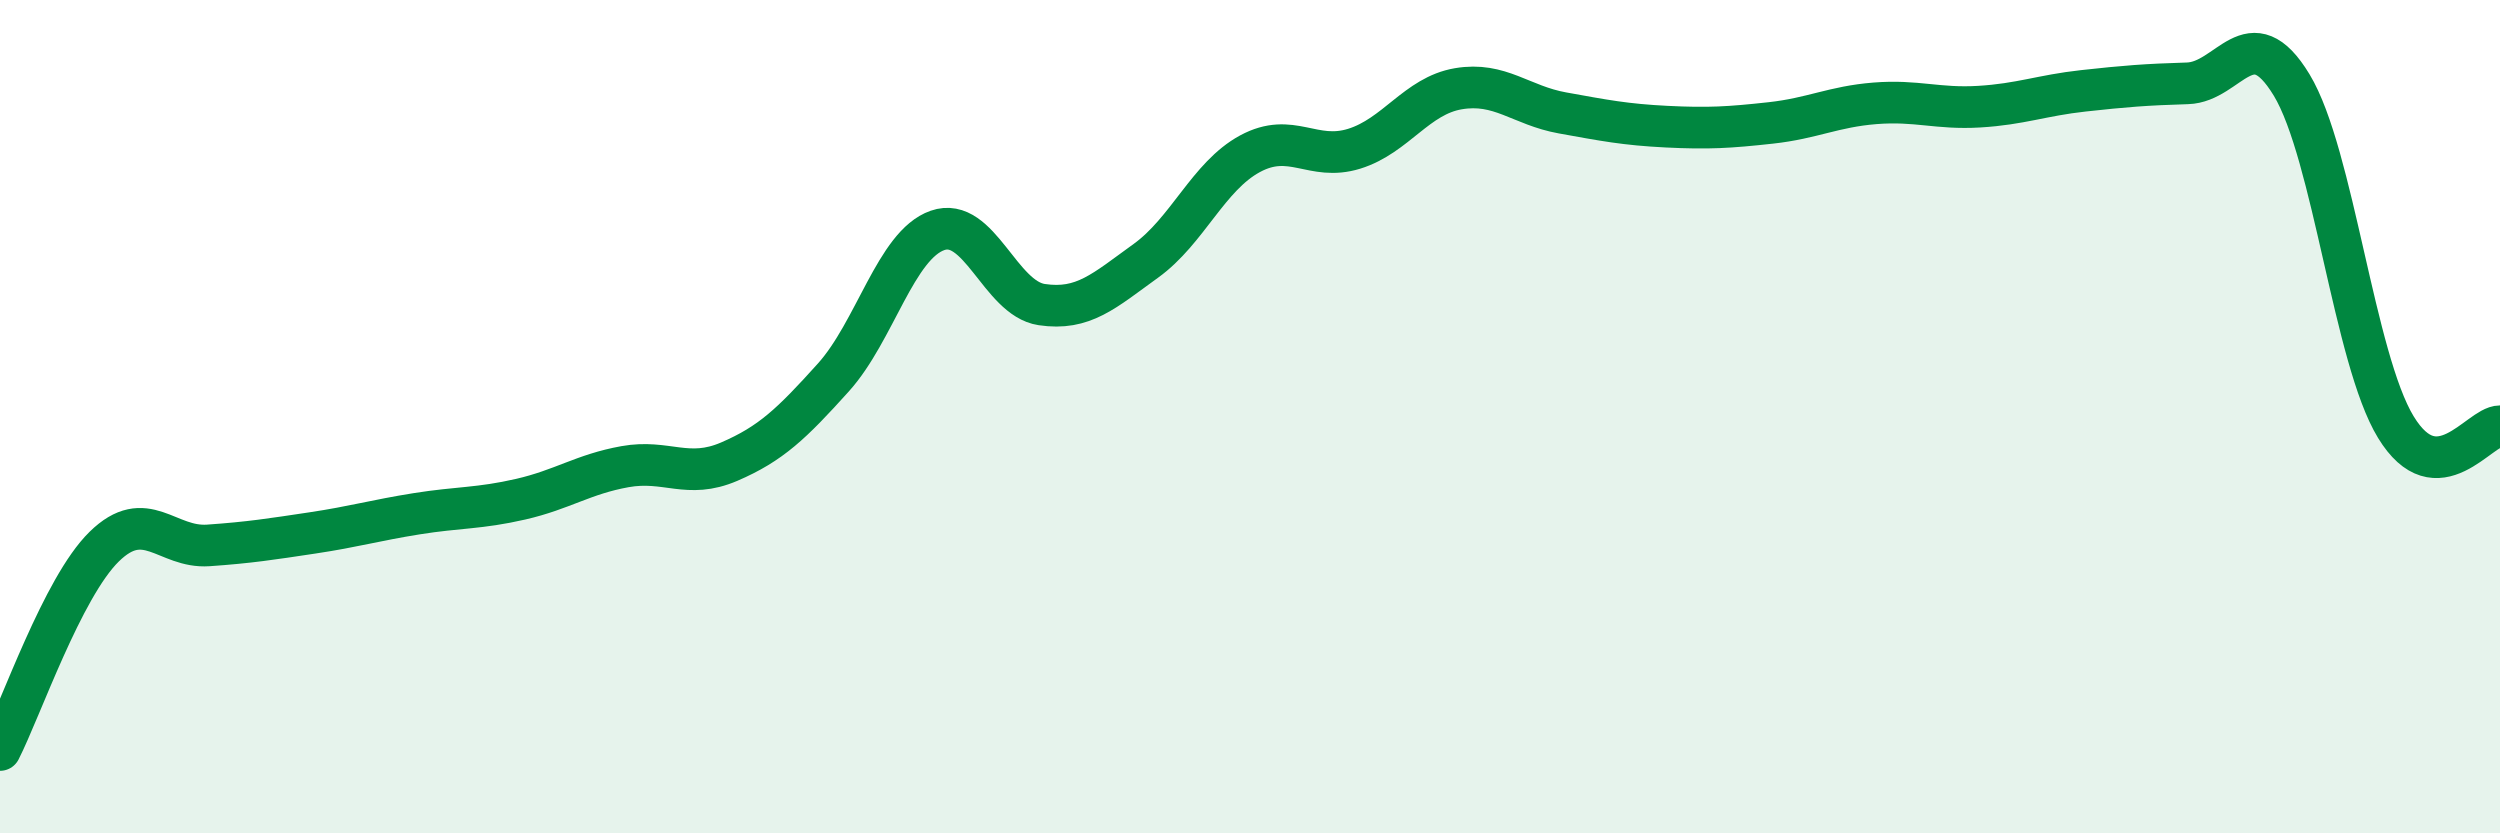 
    <svg width="60" height="20" viewBox="0 0 60 20" xmlns="http://www.w3.org/2000/svg">
      <path
        d="M 0,18 C 0.5,17.02 1.5,14.1 2.5,13.12 C 3.5,12.14 4,13.16 5,13.09 C 6,13.02 6.5,12.94 7.5,12.79 C 8.5,12.64 9,12.49 10,12.33 C 11,12.17 11.5,12.21 12.5,11.98 C 13.5,11.75 14,11.38 15,11.2 C 16,11.02 16.5,11.51 17.5,11.08 C 18.5,10.65 19,10.17 20,9.06 C 21,7.95 21.5,5.88 22.5,5.53 C 23.5,5.18 24,7.16 25,7.31 C 26,7.46 26.5,6.98 27.5,6.26 C 28.5,5.54 29,4.23 30,3.69 C 31,3.15 31.5,3.88 32.5,3.57 C 33.5,3.26 34,2.3 35,2.13 C 36,1.96 36.5,2.53 37.5,2.71 C 38.5,2.89 39,2.99 40,3.04 C 41,3.09 41.5,3.06 42.5,2.95 C 43.5,2.84 44,2.56 45,2.48 C 46,2.4 46.5,2.62 47.5,2.56 C 48.5,2.5 49,2.29 50,2.18 C 51,2.07 51.5,2.03 52.5,2 C 53.5,1.97 54,0.39 55,2.04 C 56,3.69 56.5,8.61 57.5,10.25 C 58.5,11.89 59.5,10.23 60,10.23L60 20L0 20Z"
        fill="#008740"
        opacity="0.1"
        stroke-linecap="round"
        stroke-linejoin="round"
      />
      <path
        d="M 0,18 C 0.5,17.02 1.5,14.1 2.5,13.12 C 3.5,12.14 4,13.16 5,13.09 C 6,13.02 6.5,12.94 7.5,12.79 C 8.5,12.64 9,12.49 10,12.33 C 11,12.17 11.5,12.21 12.5,11.98 C 13.5,11.75 14,11.38 15,11.2 C 16,11.02 16.5,11.51 17.5,11.08 C 18.5,10.65 19,10.17 20,9.06 C 21,7.95 21.5,5.88 22.5,5.53 C 23.5,5.18 24,7.16 25,7.31 C 26,7.46 26.5,6.98 27.5,6.26 C 28.5,5.54 29,4.23 30,3.69 C 31,3.15 31.5,3.88 32.5,3.57 C 33.5,3.26 34,2.3 35,2.13 C 36,1.96 36.5,2.53 37.5,2.71 C 38.5,2.89 39,2.99 40,3.04 C 41,3.09 41.5,3.06 42.5,2.95 C 43.5,2.84 44,2.56 45,2.48 C 46,2.4 46.5,2.62 47.5,2.56 C 48.5,2.5 49,2.29 50,2.18 C 51,2.07 51.5,2.03 52.5,2 C 53.5,1.97 54,0.39 55,2.04 C 56,3.69 56.5,8.61 57.5,10.25 C 58.5,11.89 59.5,10.23 60,10.23"
        stroke="#008740"
        stroke-width="1"
        fill="none"
        stroke-linecap="round"
        stroke-linejoin="round"
      />
    </svg>
  